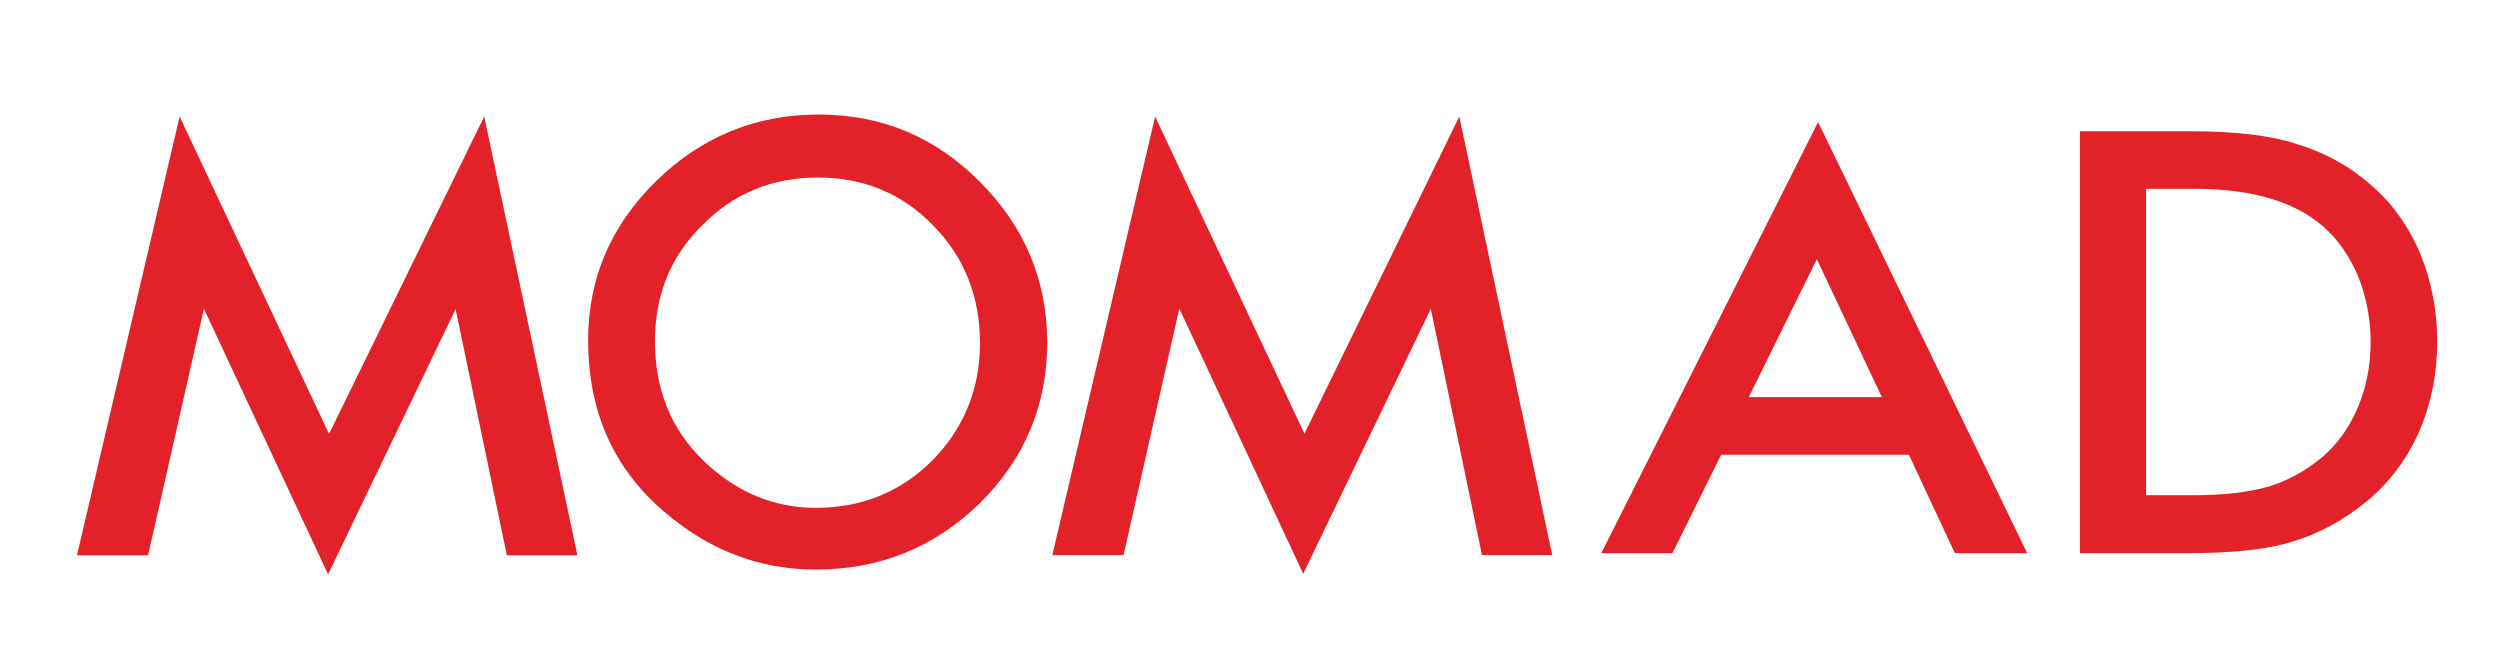 <?xml version="1.0" encoding="UTF-8"?><svg xmlns="http://www.w3.org/2000/svg" viewBox="0 0 261.51 68.46"><defs><style>.d{fill:#e22128;}.e{fill:none;}</style></defs><g id="a"/><g id="b"><g id="c"><g><g><path class="d" d="M68.51,35.7c0,5.07,1.7,9.24,5.1,12.51,3.4,3.27,7.31,4.91,11.74,4.91,4.81,0,8.89-1.67,12.19-4.97,3.3-3.37,4.97-7.47,4.97-12.29s-1.64-8.98-4.91-12.29c-3.24-3.34-7.28-5-12.06-5s-8.82,1.67-12.09,5c-3.3,3.24-4.94,7.28-4.94,12.12m-6.99-.1c0-6.45,2.37-12,7.12-16.65,4.72-4.62,10.39-6.96,17-6.96s12.16,2.34,16.84,7.02c4.68,4.68,7.06,10.3,7.06,16.84s-2.37,12.19-7.06,16.81c-4.75,4.62-10.46,6.93-17.16,6.93-5.93,0-11.23-2.05-15.97-6.16-5.23-4.52-7.83-10.46-7.83-17.83"/><polygon class="d" points="8.05 58.09 18.79 12.19 34.42 45.39 50.65 12.19 60.4 58.09 53.02 58.09 47.66 32.33 34.32 60.08 21.33 32.3 15.49 58.09 8.05 58.09"/></g><polygon class="d" points="110.08 58.06 120.83 12.19 136.45 45.36 152.65 12.19 162.37 58.06 155.02 58.06 149.67 32.3 136.32 60.02 123.36 32.27 117.53 58.06 110.08 58.06"/><path class="d" d="M196.85,41.54l-6.8-14.43-7.12,14.43h13.92Zm2.82,6.03h-19.63l-5.1,10.3h-7.44l22.68-45.1,21.88,45.1h-7.57l-4.81-10.3Z"/><path class="d" d="M224.5,51.8h5.07c3.11,0,5.68-.32,7.73-.9,2.08-.64,3.91-1.67,5.58-3.05,3.4-2.89,5.1-7.44,5.1-12.06s-1.67-9.27-5.04-12.16c-3.02-2.6-7.51-3.88-13.38-3.88h-5.07V51.8Zm-6.93,6.03V13.73h11.55c4.62,0,8.24,.42,10.94,1.28,2.85,.83,5.49,2.21,7.79,4.2,4.75,4.01,7.09,10.07,7.09,16.58s-2.47,12.64-7.41,16.68c-2.47,2.02-5.07,3.4-7.79,4.2-2.53,.8-6.13,1.19-10.78,1.19h-11.39v-.03Z"/></g><rect class="e" width="261.51" height="68.46"/></g></g></svg>